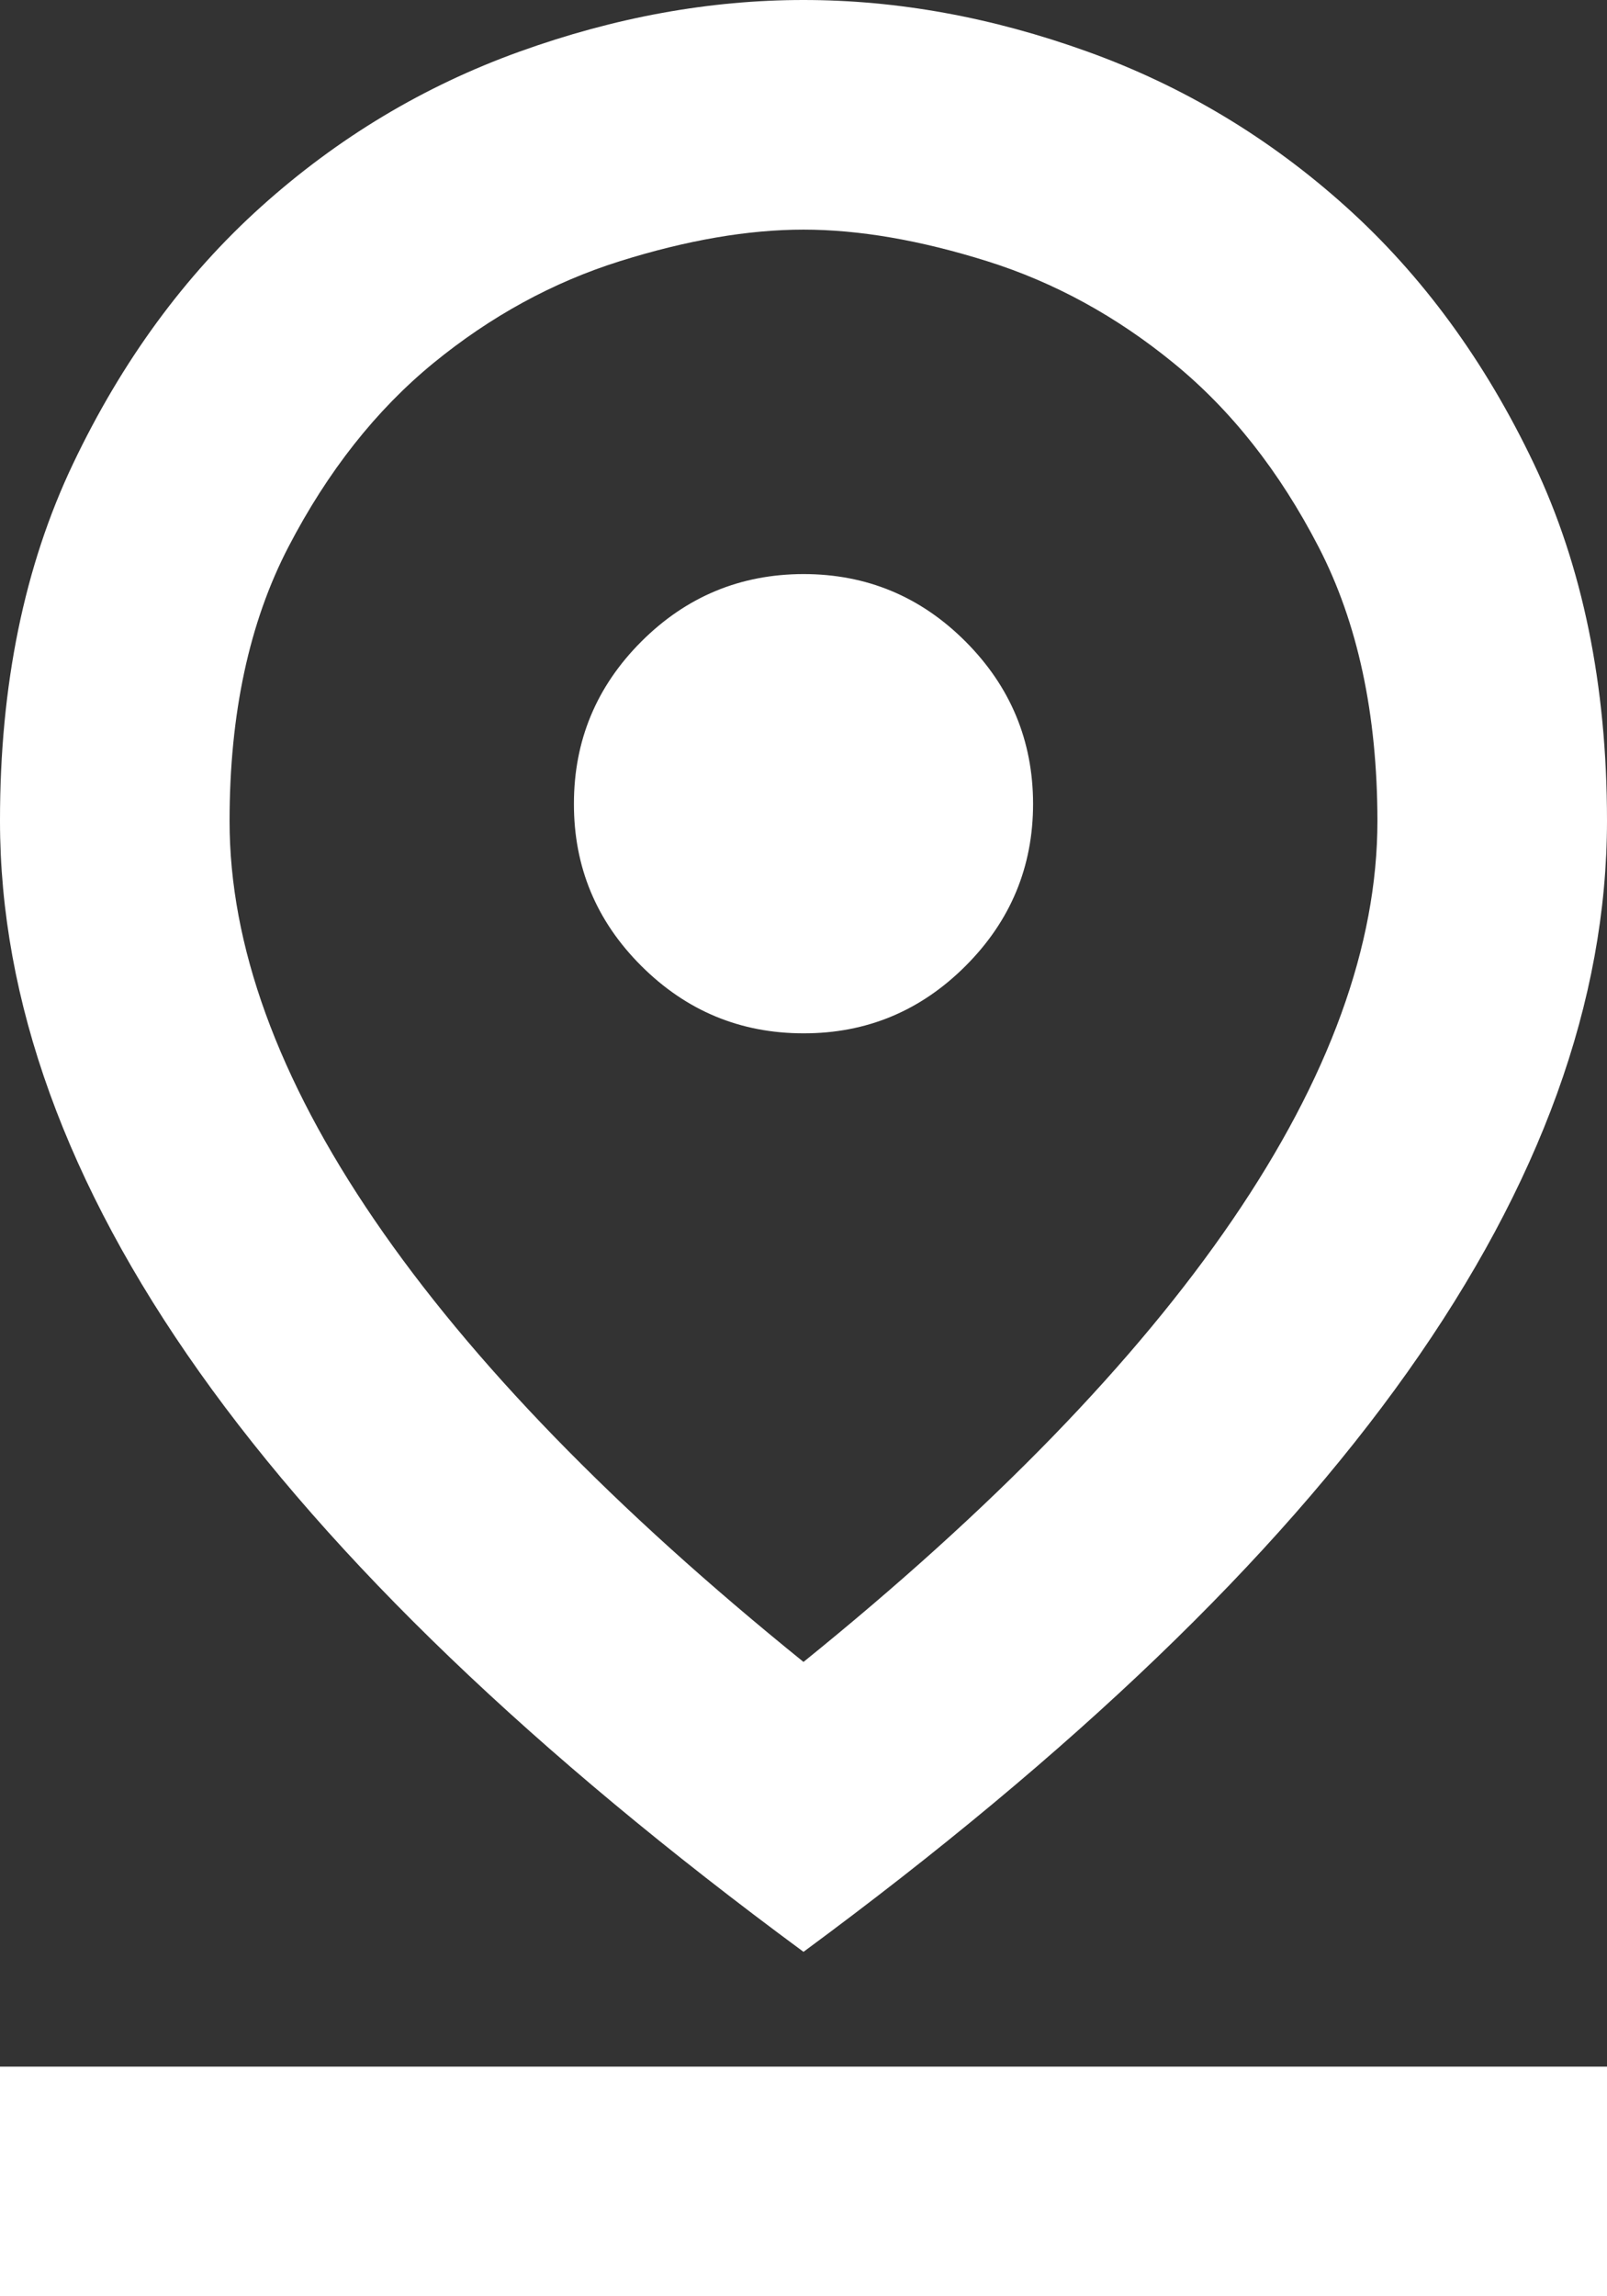 <svg width="14" height="20" viewBox="0 0 14 20" fill="none" xmlns="http://www.w3.org/2000/svg">
    <rect x="0" y="0" width="14" height="20" fill="#333333" stroke="none"/>
    <path d="M7 14.475C5.35 13.142 4.104 11.858 3.262 10.625C2.42 9.392 1.999 8.233 2 7.15C2 6.217 2.171 5.421 2.513 4.763C2.855 4.105 3.276 3.572 3.775 3.163C4.275 2.754 4.817 2.458 5.4 2.275C5.983 2.092 6.517 2 7 2C7.483 2 8.017 2.092 8.6 2.275C9.183 2.458 9.725 2.754 10.225 3.163C10.725 3.571 11.146 4.104 11.487 4.763C11.828 5.422 11.999 6.217 12 7.15C12 8.233 11.579 9.392 10.737 10.625C9.895 11.858 8.649 13.142 7 14.475ZM7 17C9.35 15.267 11.104 13.583 12.262 11.95C13.42 10.317 13.999 8.717 14 7.15C14 5.967 13.787 4.929 13.362 4.037C12.937 3.145 12.391 2.399 11.725 1.8C11.058 1.2 10.308 0.75 9.475 0.45C8.642 0.15 7.817 0 7 0C6.183 0 5.358 0.15 4.525 0.45C3.692 0.75 2.942 1.2 2.275 1.8C1.608 2.4 1.062 3.146 0.637 4.038C0.212 4.93 -0.001 5.967 0 7.15C0 8.717 0.579 10.317 1.737 11.95C2.895 13.583 4.649 15.267 7 17ZM7 9C6.45 9 5.979 8.804 5.587 8.413C5.195 8.022 4.999 7.551 5 7C5 6.45 5.196 5.979 5.587 5.588C5.978 5.197 6.449 5.001 7 5C7.55 5 8.021 5.196 8.412 5.588C8.803 5.98 8.999 6.451 9 7C9 7.55 8.804 8.021 8.412 8.413C8.02 8.805 7.549 9.001 7 9ZM14 20V18H0V20H14Z" fill="white"/>
</svg>
